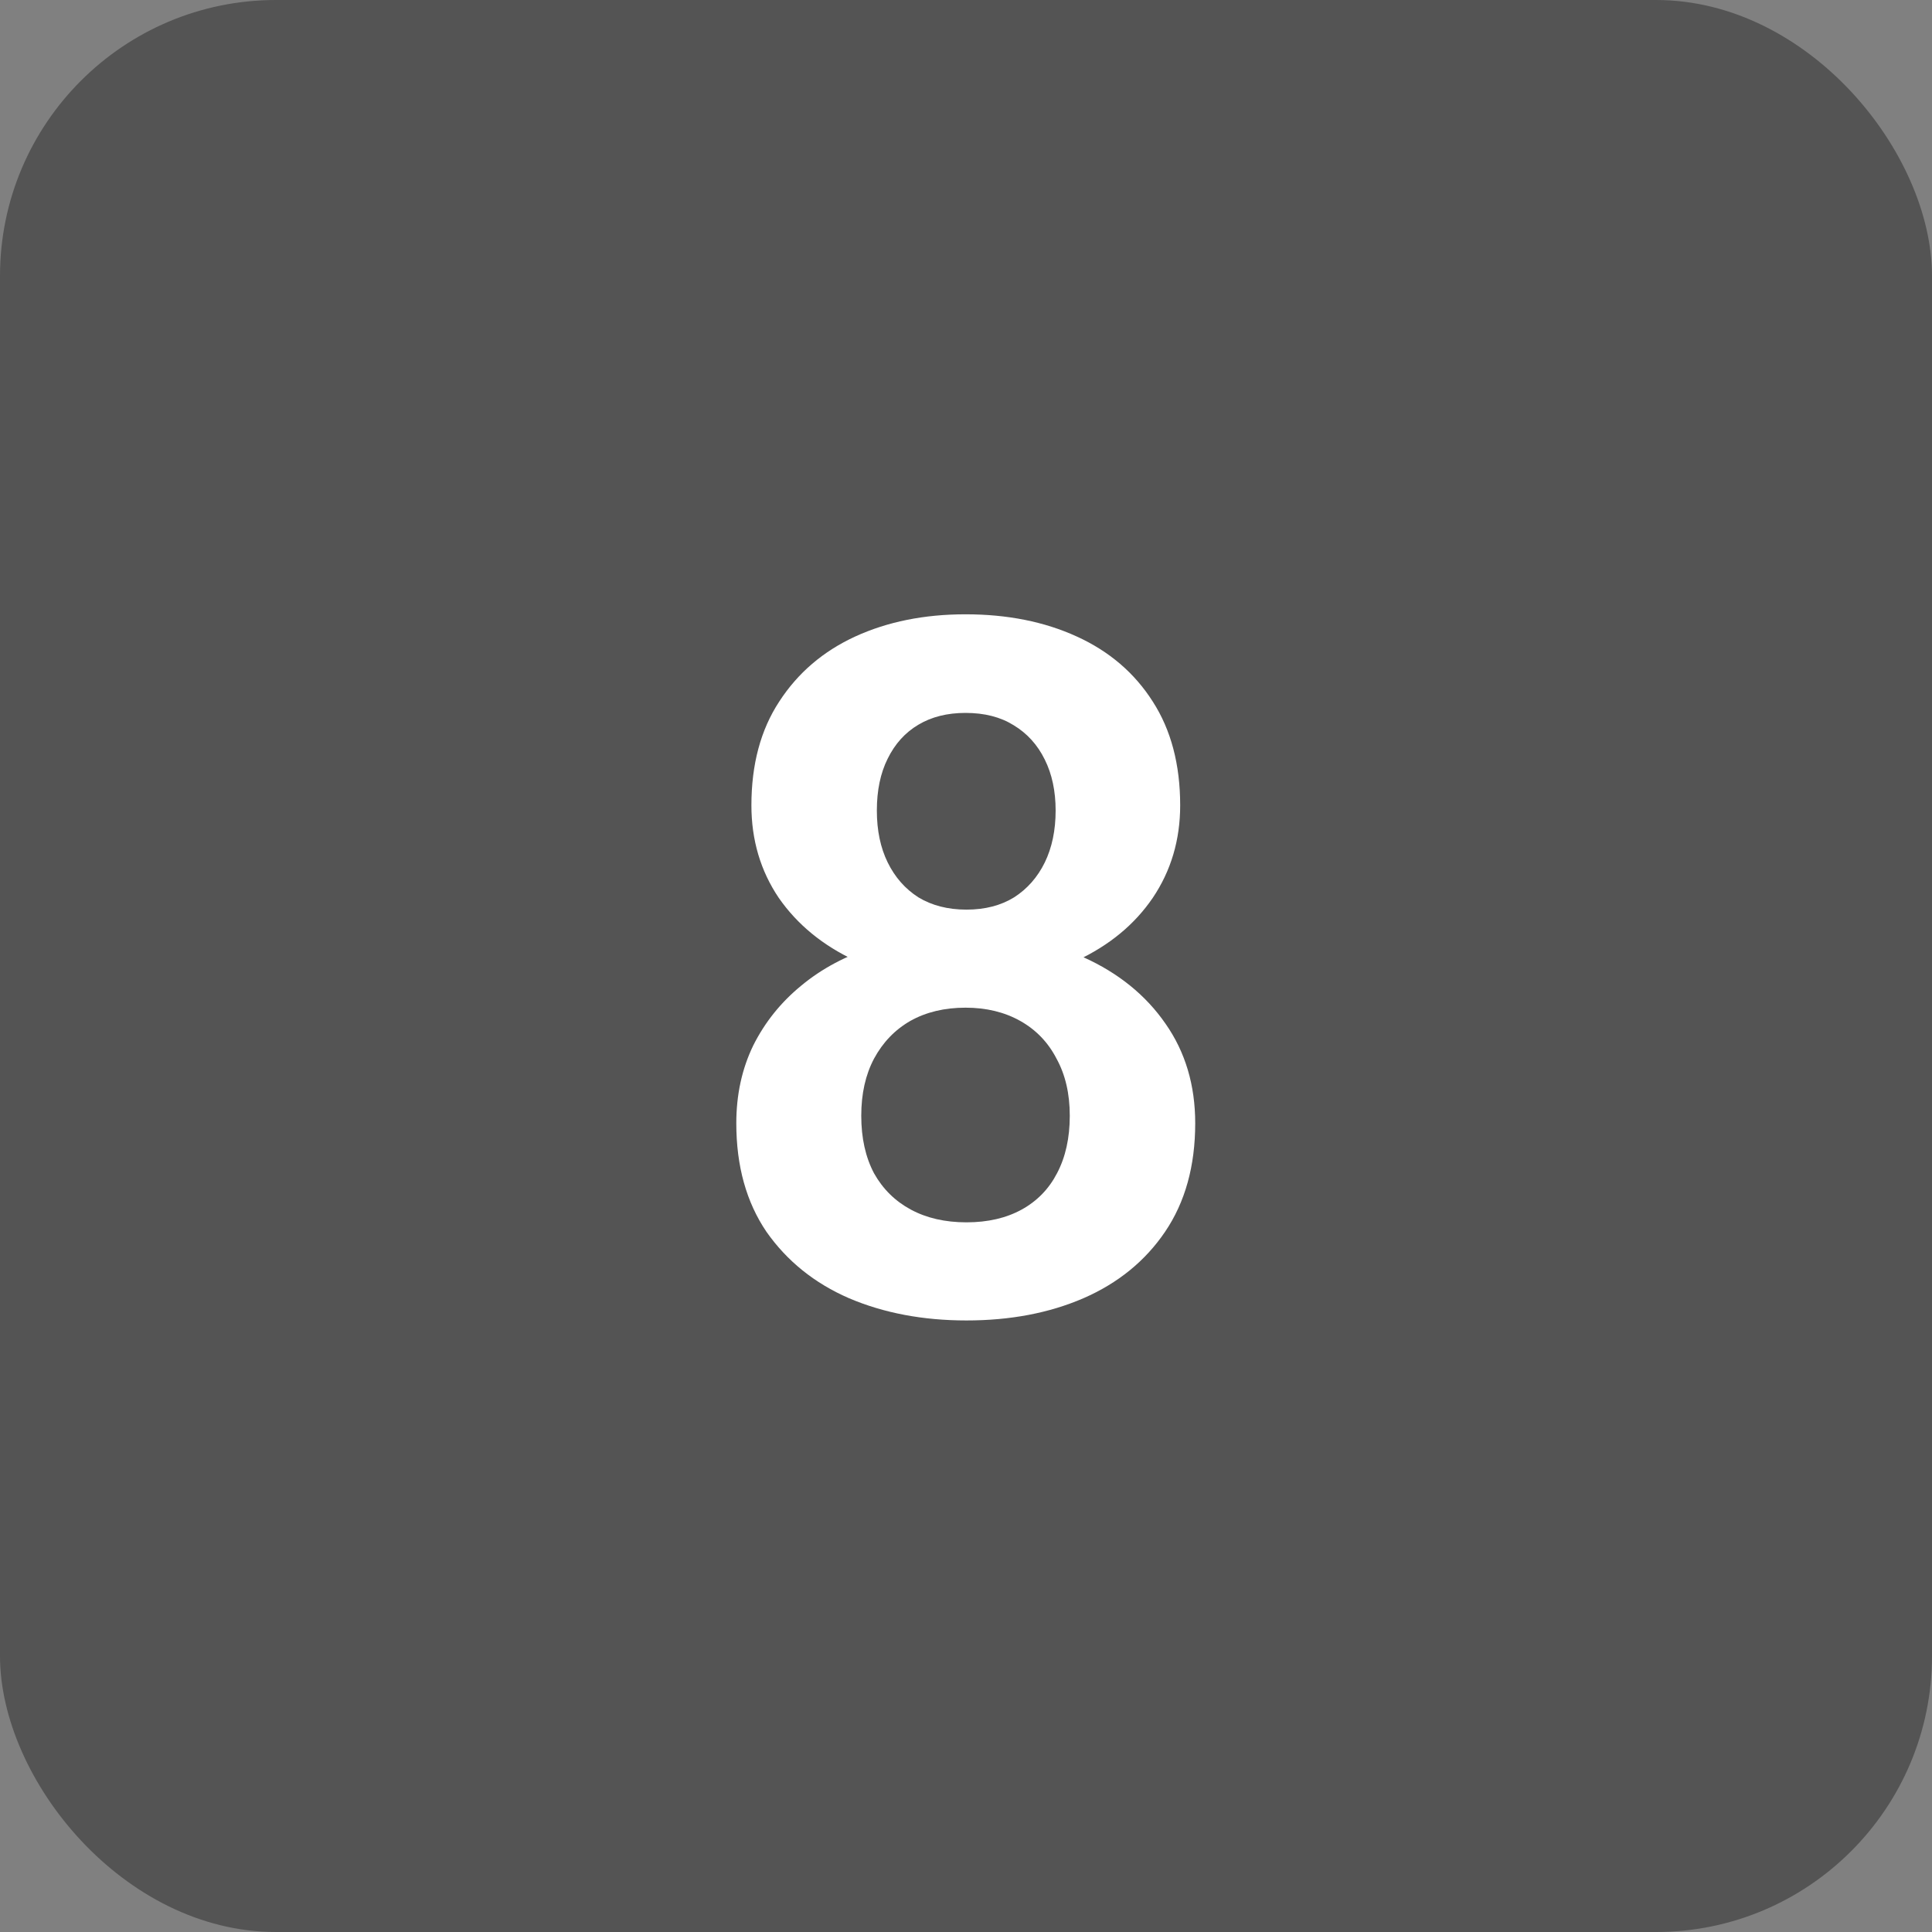 <svg width="28" height="28" viewBox="0 0 28 28" fill="none" xmlns="http://www.w3.org/2000/svg">
<rect x="0" y="0" width="28" height="28" fill="#808080" stroke="none"/>
<rect width="28" height="28" rx="4" fill="#545454"/>
<path d="M17.322 16.279C17.322 16.899 17.176 17.423 16.885 17.852C16.598 18.275 16.203 18.597 15.702 18.815C15.205 19.03 14.64 19.137 14.007 19.137C13.378 19.137 12.81 19.03 12.305 18.815C11.803 18.597 11.405 18.275 11.108 17.852C10.817 17.423 10.671 16.899 10.671 16.279C10.671 15.865 10.753 15.489 10.917 15.151C11.086 14.814 11.318 14.525 11.614 14.283C11.911 14.037 12.261 13.85 12.667 13.723C13.073 13.591 13.515 13.524 13.993 13.524C14.631 13.524 15.201 13.641 15.702 13.873C16.208 14.101 16.605 14.422 16.892 14.837C17.179 15.247 17.322 15.728 17.322 16.279ZM15.504 16.17C15.504 15.851 15.44 15.575 15.312 15.343C15.19 15.106 15.014 14.924 14.786 14.796C14.558 14.668 14.294 14.604 13.993 14.604C13.688 14.604 13.421 14.668 13.193 14.796C12.97 14.924 12.795 15.106 12.667 15.343C12.544 15.575 12.482 15.851 12.482 16.17C12.482 16.494 12.544 16.771 12.667 17.004C12.795 17.232 12.972 17.407 13.2 17.53C13.428 17.653 13.697 17.715 14.007 17.715C14.317 17.715 14.583 17.653 14.807 17.53C15.03 17.407 15.201 17.232 15.319 17.004C15.442 16.771 15.504 16.494 15.504 16.17ZM17.104 11.672C17.104 12.173 16.971 12.62 16.707 13.012C16.443 13.399 16.076 13.702 15.606 13.921C15.142 14.14 14.608 14.249 14.007 14.249C13.405 14.249 12.867 14.14 12.394 13.921C11.924 13.702 11.555 13.399 11.286 13.012C11.022 12.62 10.89 12.173 10.89 11.672C10.89 11.079 11.024 10.578 11.293 10.168C11.562 9.753 11.929 9.439 12.394 9.225C12.863 9.01 13.396 8.903 13.993 8.903C14.599 8.903 15.137 9.01 15.606 9.225C16.076 9.439 16.443 9.753 16.707 10.168C16.971 10.578 17.104 11.079 17.104 11.672ZM15.299 11.747C15.299 11.464 15.246 11.218 15.142 11.009C15.037 10.795 14.886 10.628 14.69 10.51C14.499 10.391 14.267 10.332 13.993 10.332C13.729 10.332 13.501 10.389 13.31 10.503C13.118 10.617 12.97 10.781 12.865 10.995C12.76 11.205 12.708 11.455 12.708 11.747C12.708 12.034 12.76 12.285 12.865 12.499C12.97 12.713 13.118 12.882 13.31 13.005C13.505 13.123 13.738 13.183 14.007 13.183C14.276 13.183 14.506 13.123 14.697 13.005C14.889 12.882 15.037 12.713 15.142 12.499C15.246 12.285 15.299 12.034 15.299 11.747Z" fill="white"/>
</svg>
